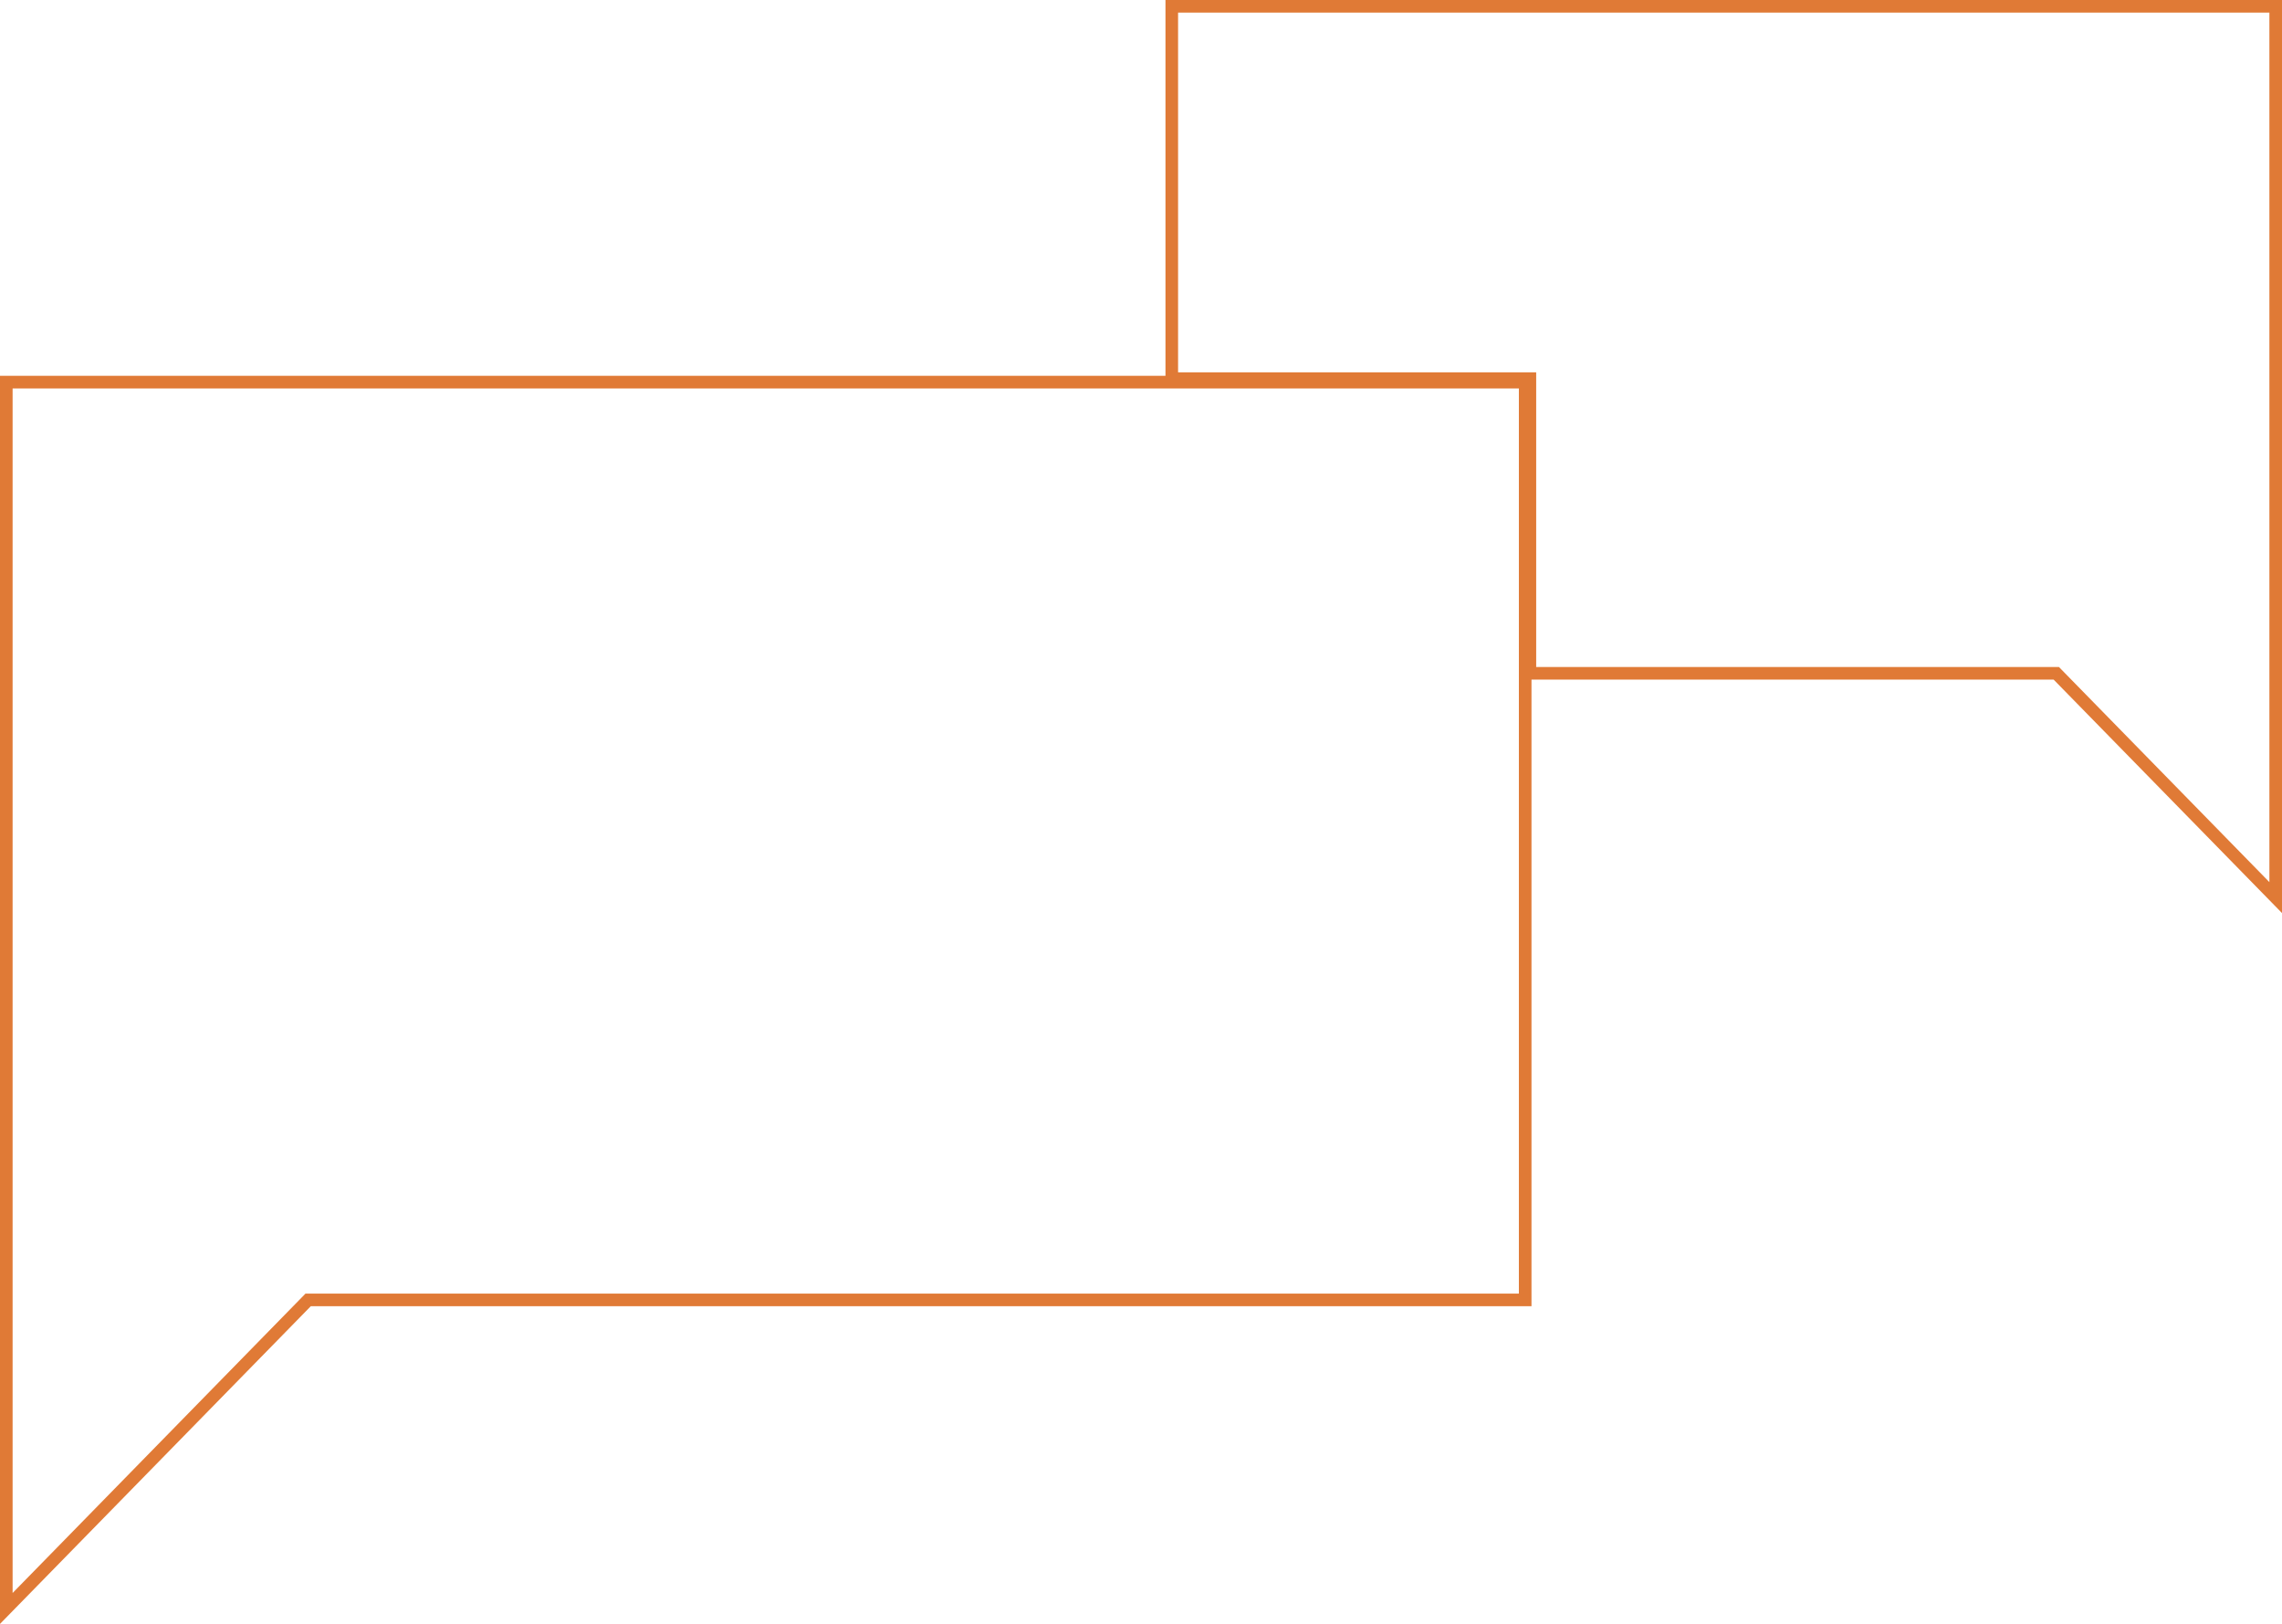 <svg xmlns="http://www.w3.org/2000/svg" width="362.032" height="257.605" fill="none" stroke="#e07a36" stroke-width="2" xmlns:v="https://vecta.io/nano"><path d="M1 255.155V60.618h240.965v145.588H48.891zm360.032-112.767V.999H185.899v59.07h56.812v46.742h83.514z"/></svg>